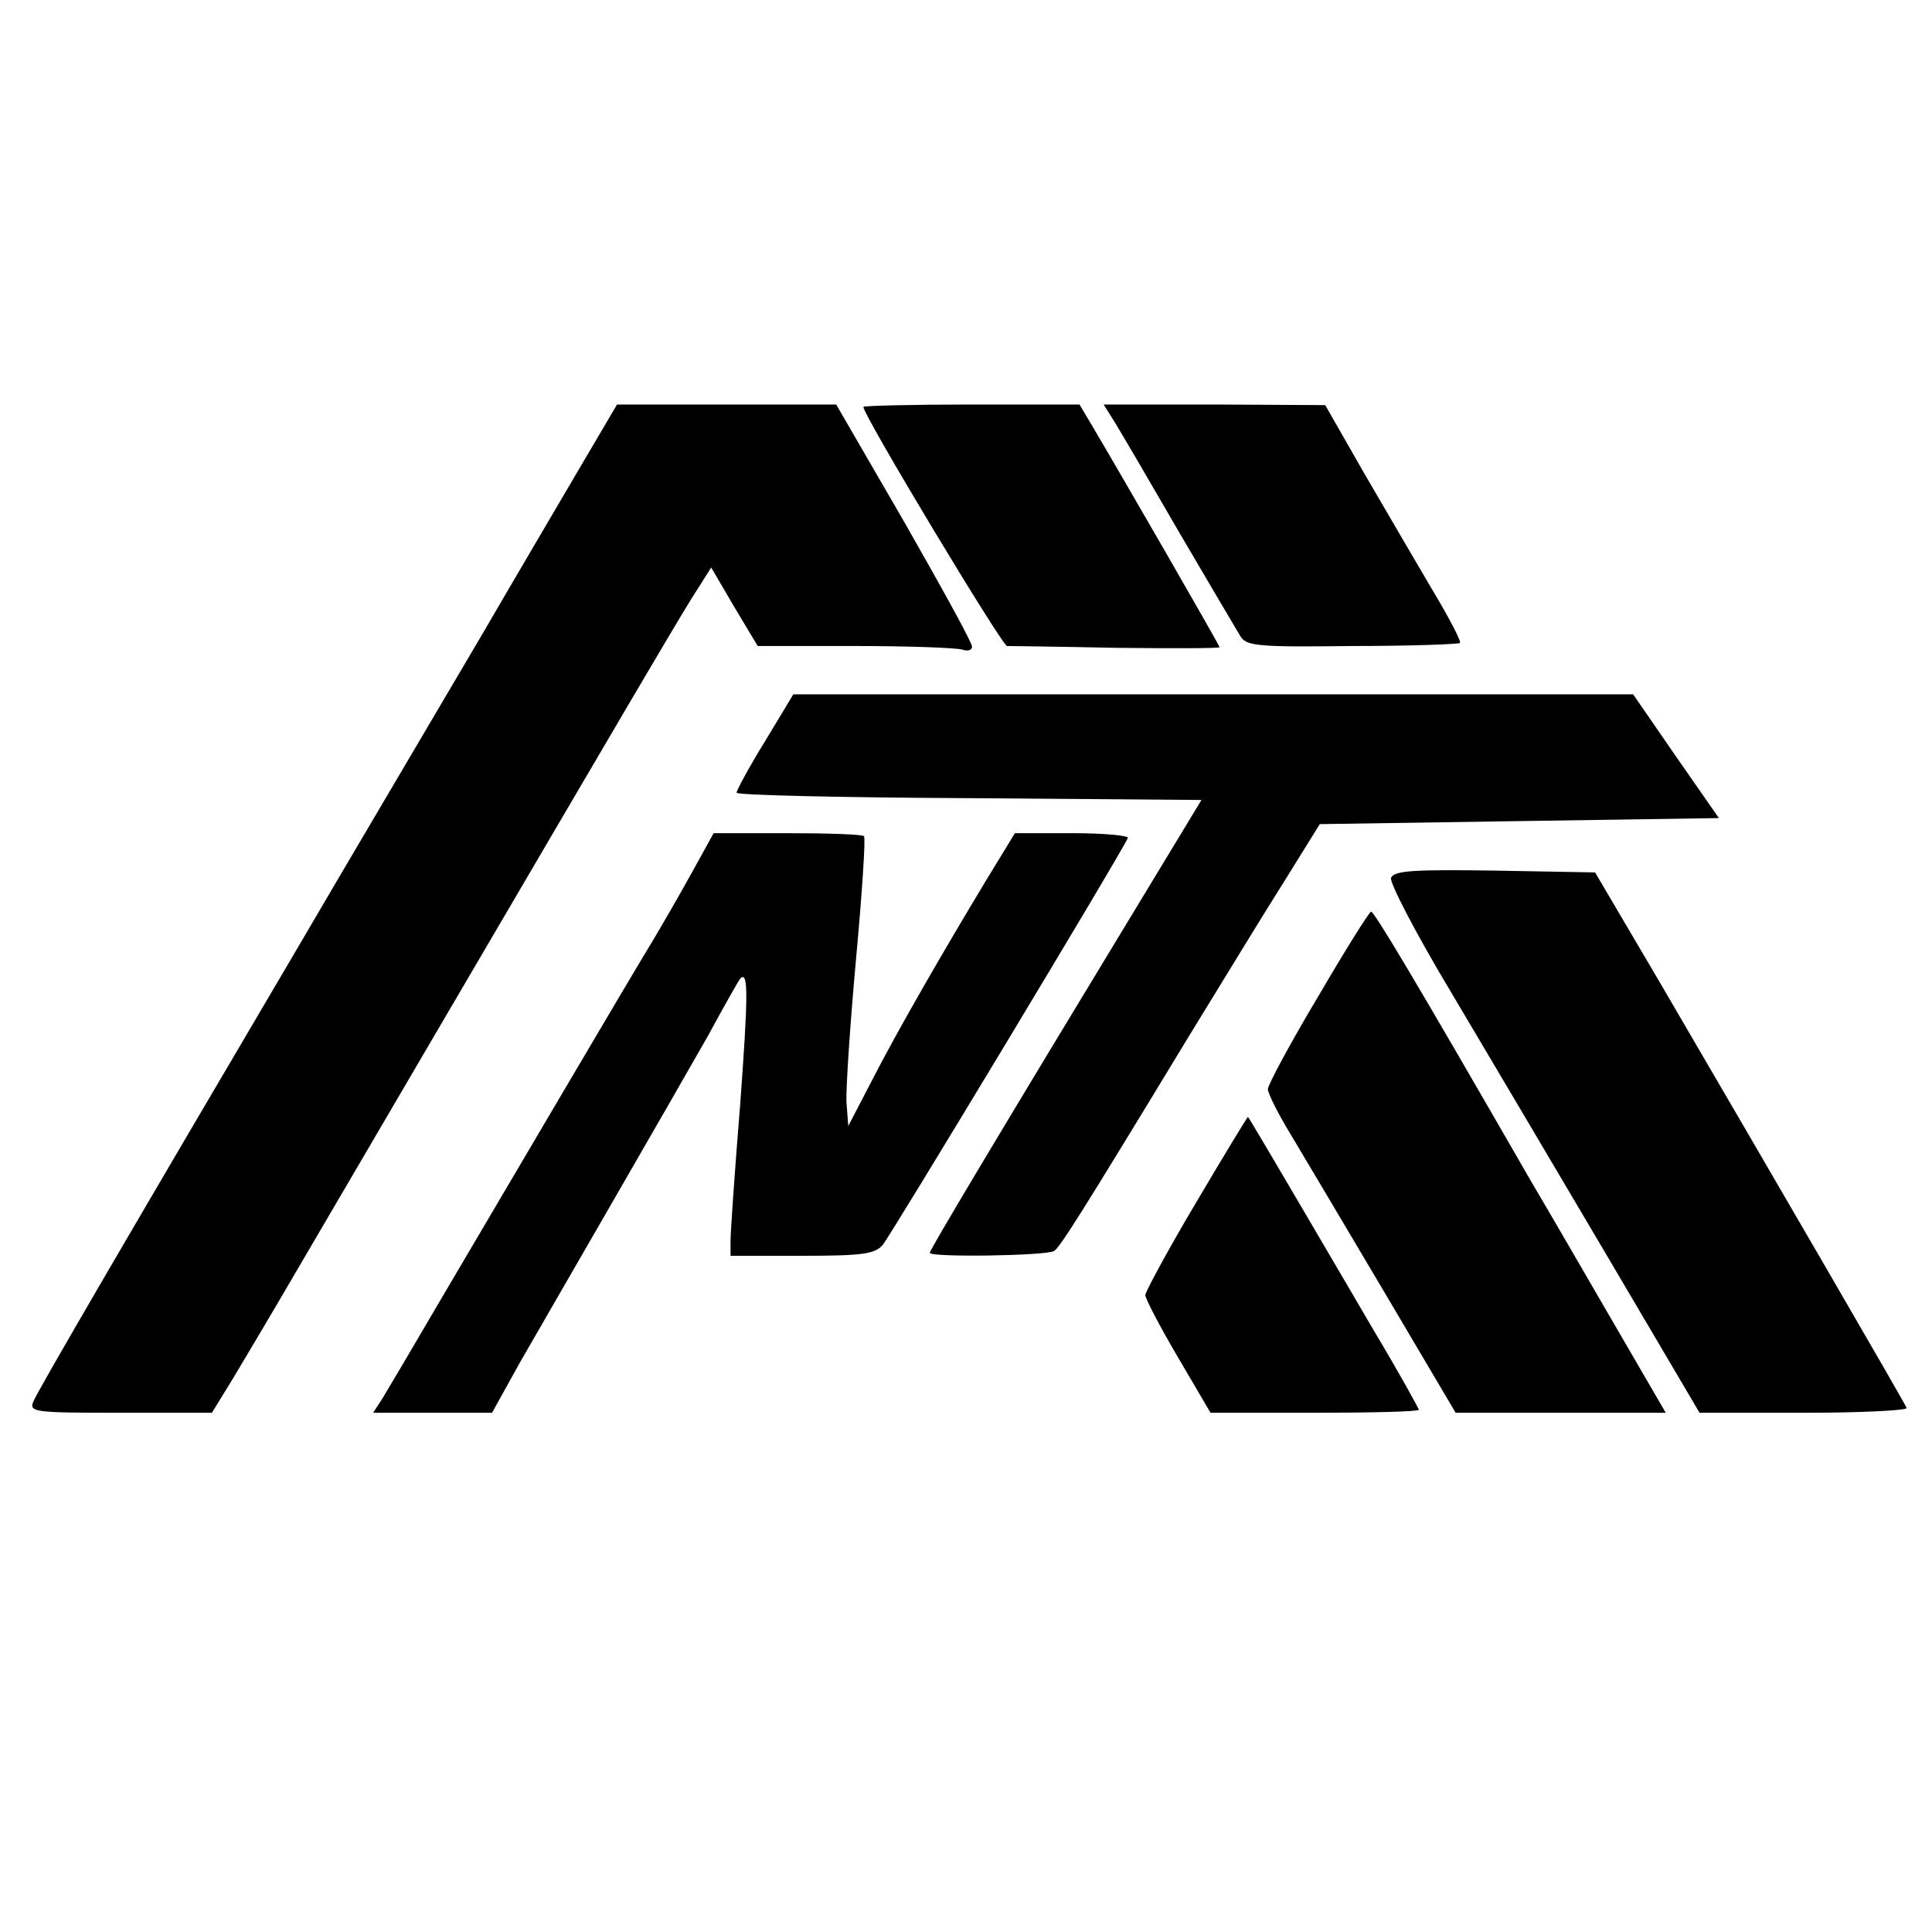 <?xml version="1.0" standalone="no"?>
<!DOCTYPE svg PUBLIC "-//W3C//DTD SVG 20010904//EN"
 "http://www.w3.org/TR/2001/REC-SVG-20010904/DTD/svg10.dtd">
<svg version="1.0" xmlns="http://www.w3.org/2000/svg"
 width="320pt" height="320pt" viewBox="0 0 320 320"
 preserveAspectRatio="xMidYMid meet">
<g transform="translate(0,320) scale(0.1,-0.1)"
fill="#000000" stroke="none">
<path d="M959 2423 c-35 -60 -106 -180 -157 -268 -52 -88 -126 -214 -165 -280
-39 -66 -105 -178 -147 -250 -255 -433 -430 -732 -435 -747 -7 -17 4 -18 144
-18 l152 0 35 57 c19 32 52 87 73 123 45 77 496 847 589 1005 36 61 79 134 97
163 l33 52 38 -65 39 -65 162 0 c89 0 168 -3 177 -6 9 -3 16 -1 16 5 0 7 -51
99 -112 206 l-113 195 -181 0 -182 0 -63 -107z"/>
<path d="M1430 2526 c0 -14 230 -396 238 -396 4 0 85 -1 180 -3 94 -1 172 -1
172 1 0 3 -158 277 -210 365 l-22 37 -179 0 c-98 0 -179 -2 -179 -4z"/>
<path d="M1848 2498 c11 -18 59 -100 107 -183 48 -82 93 -158 99 -168 10 -17
26 -19 186 -17 96 0 176 3 178 5 3 2 -18 42 -45 87 -27 46 -78 133 -114 195
l-64 112 -183 1 -184 0 20 -32z"/>
<path d="M1267 1972 c-26 -42 -47 -81 -47 -85 0 -4 173 -8 385 -9 l385 -3
-106 -175 c-222 -366 -344 -570 -344 -575 0 -8 194 -5 206 3 10 7 39 52 224
357 54 88 124 203 157 255 l59 95 330 5 331 5 -71 102 -71 103 -696 0 -695 0
-47 -78z"/>
<path d="M1145 1753 c-21 -38 -50 -88 -65 -113 -36 -59 -233 -394 -345 -584
-48 -82 -94 -160 -102 -173 l-15 -23 98 0 99 0 46 83 c26 45 95 165 154 267
59 102 130 226 158 275 27 50 51 92 53 94 14 15 13 -30 0 -208 -9 -110 -16
-212 -16 -226 l0 -25 118 0 c101 0 121 3 134 18 13 15 397 652 406 674 2 4
-39 8 -91 8 l-96 0 -47 -77 c-73 -121 -148 -251 -190 -333 l-39 -75 -3 40 c-1
22 6 129 16 238 10 109 16 200 13 202 -2 3 -59 5 -127 5 l-122 0 -37 -67z"/>
<path d="M2304 1746 c-3 -7 41 -92 98 -187 57 -96 173 -292 258 -436 l155
-263 173 0 c96 0 172 4 170 8 -3 8 -215 373 -413 712 l-103 175 -166 3 c-135
2 -167 0 -172 -12z"/>
<path d="M2183 1549 c-46 -77 -83 -146 -83 -153 0 -7 17 -41 39 -77 21 -35 91
-153 155 -261 l117 -198 174 0 174 0 -86 148 c-47 81 -109 188 -138 237 -198
344 -259 445 -264 445 -3 0 -43 -64 -88 -141z"/>
<path d="M1981 1208 c-47 -79 -84 -148 -84 -153 0 -6 24 -52 54 -103 l54 -92
173 0 c94 0 172 2 172 5 0 2 -32 60 -72 127 -171 292 -210 358 -211 358 -1 0
-40 -64 -86 -142z"/>
</g>
</svg>
